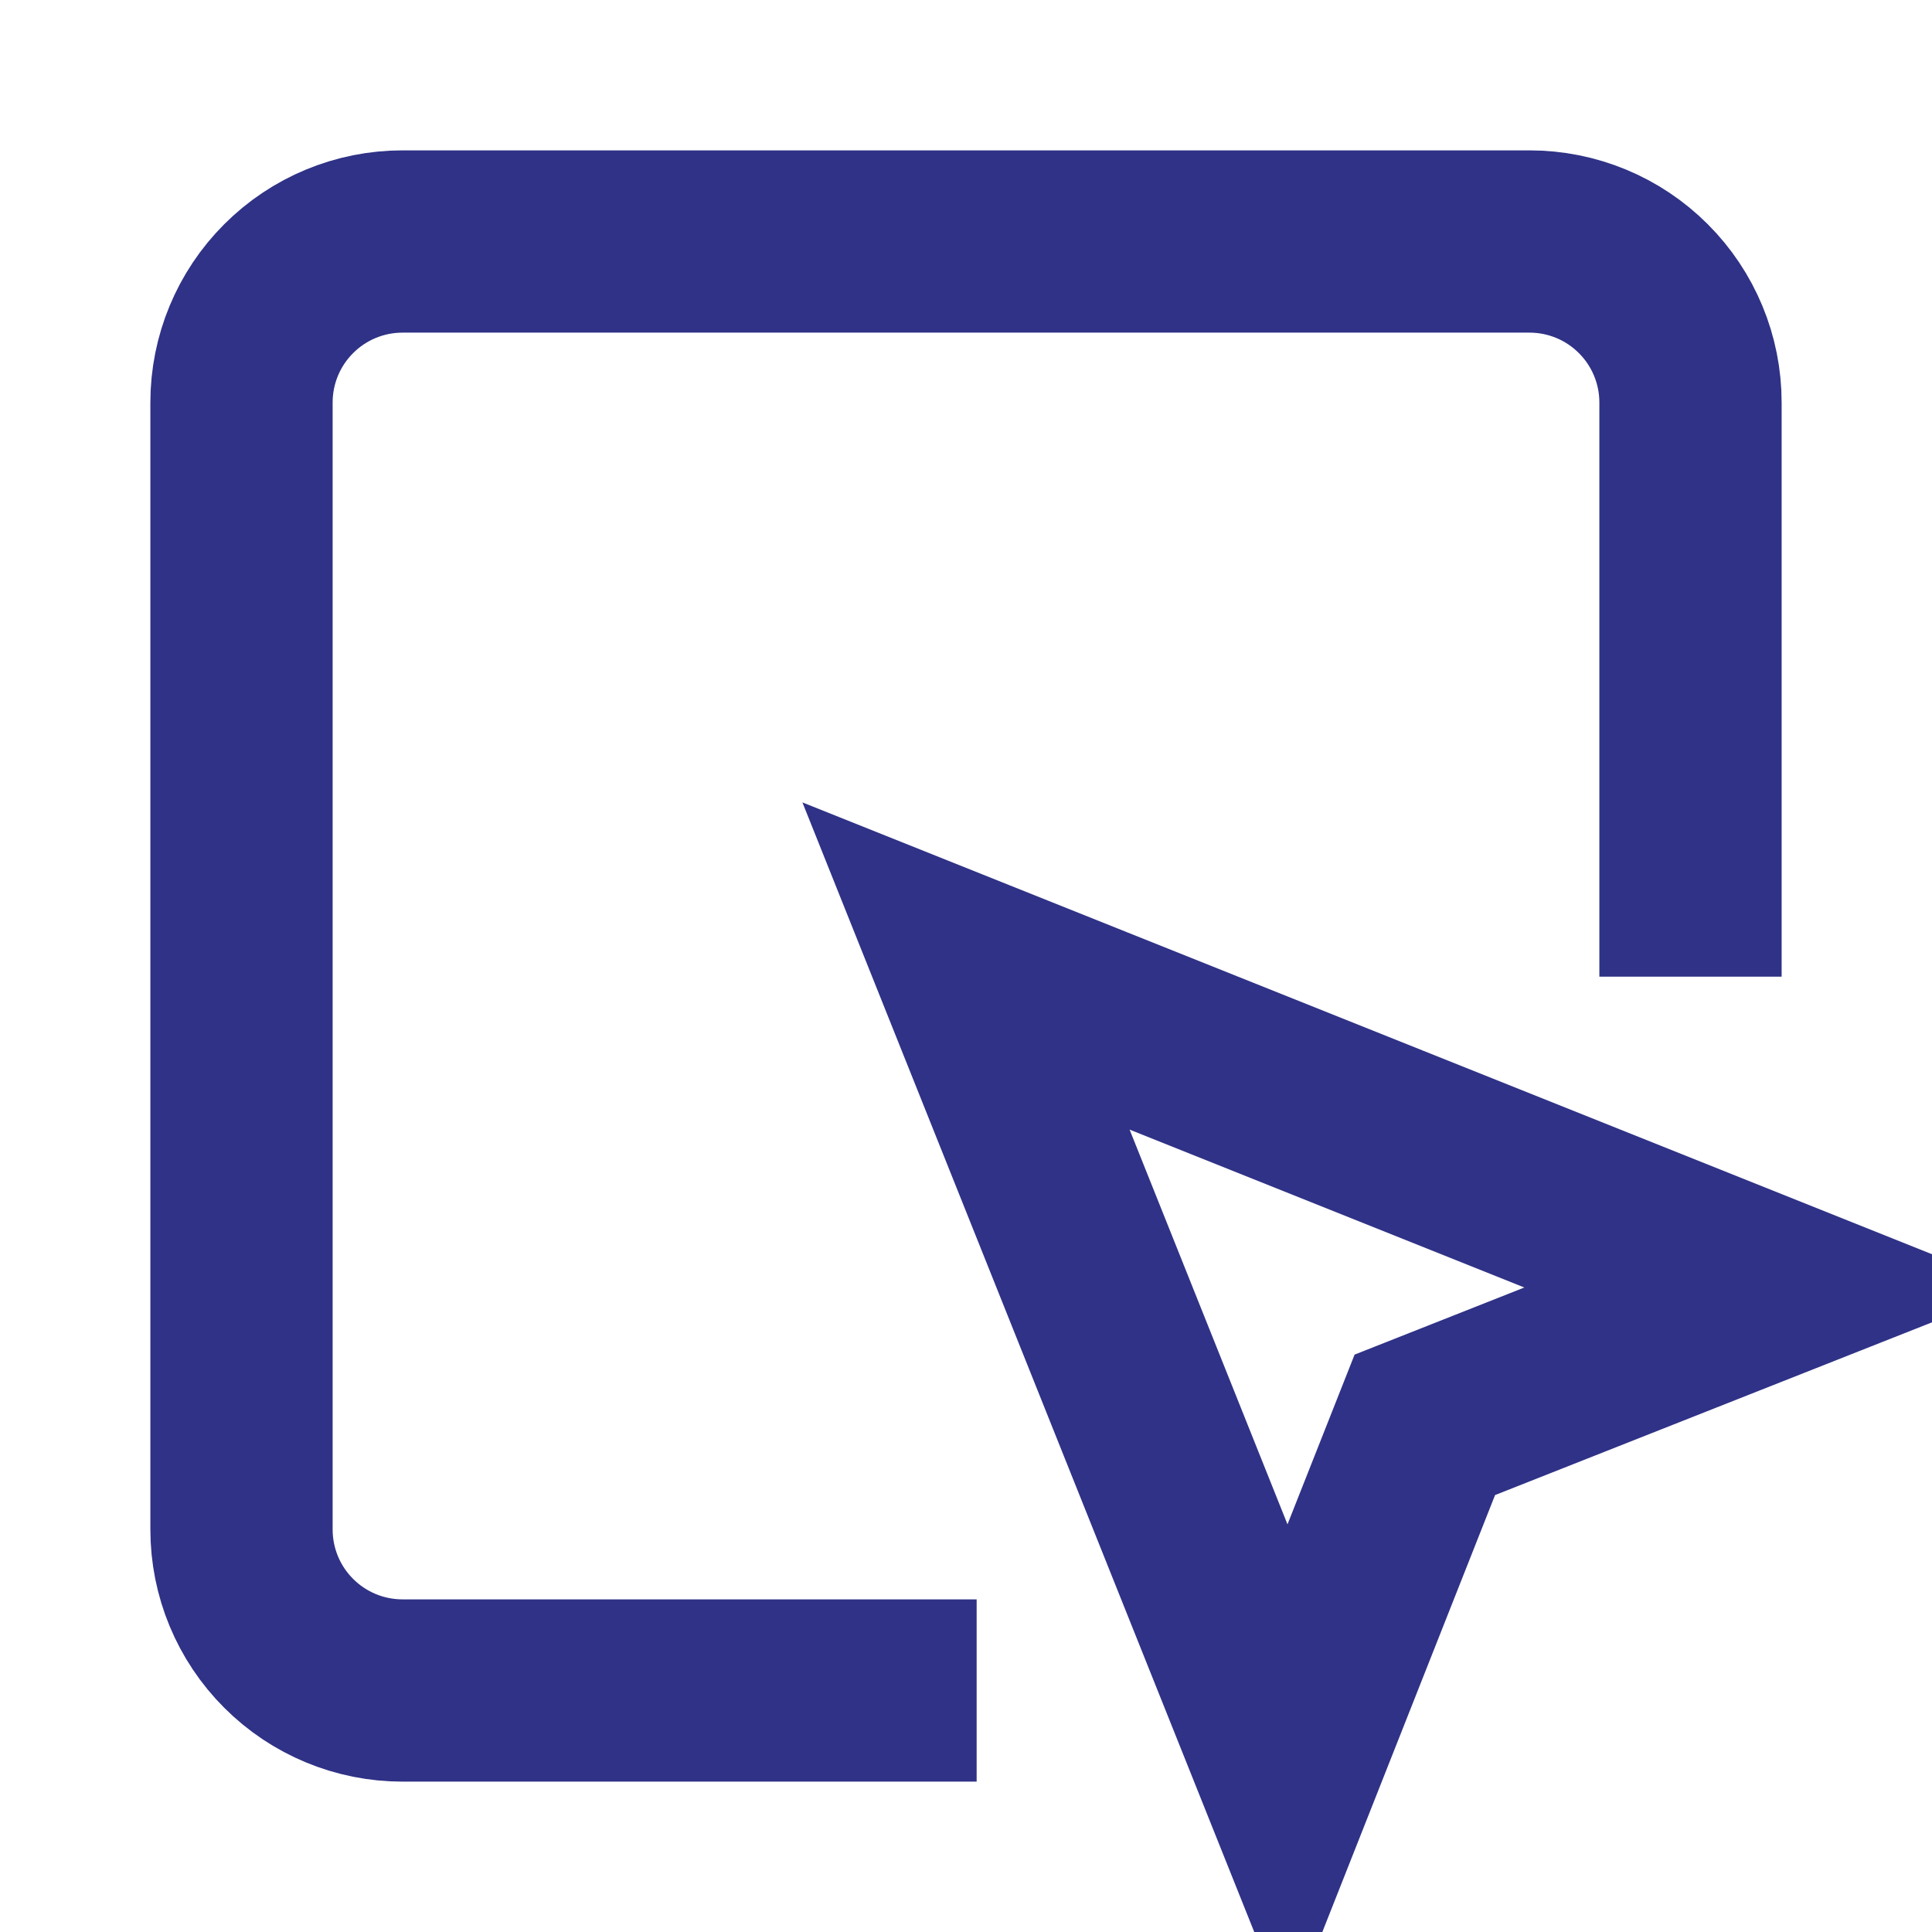 <svg width="53" height="53" viewBox="0 0 53 53" fill="none" xmlns="http://www.w3.org/2000/svg">
<g clip-path="url(#clip0_111_5602)">
<path d="M46.375 24.292V11.042C46.375 9.87 45.91 8.747 45.081 7.919C44.253 7.09 43.13 6.625 41.958 6.625H11.042C9.87 6.625 8.747 7.09 7.919 7.919C7.09 8.747 6.625 9.87 6.625 11.042V41.958C6.625 43.13 7.09 44.253 7.919 45.081C8.747 45.91 9.87 46.375 11.042 46.375H24.292M26.5 26.5L35.333 48.583L39.087 39.087L48.583 35.333L26.5 26.5Z" stroke="#2F3286" stroke-width="5" stroke-linecap="square"/>
</g>
<defs>
<clipPath id="clip0_111_5602">
<rect width="53" height="53" fill="white"/>
</clipPath>
</defs>
</svg>

